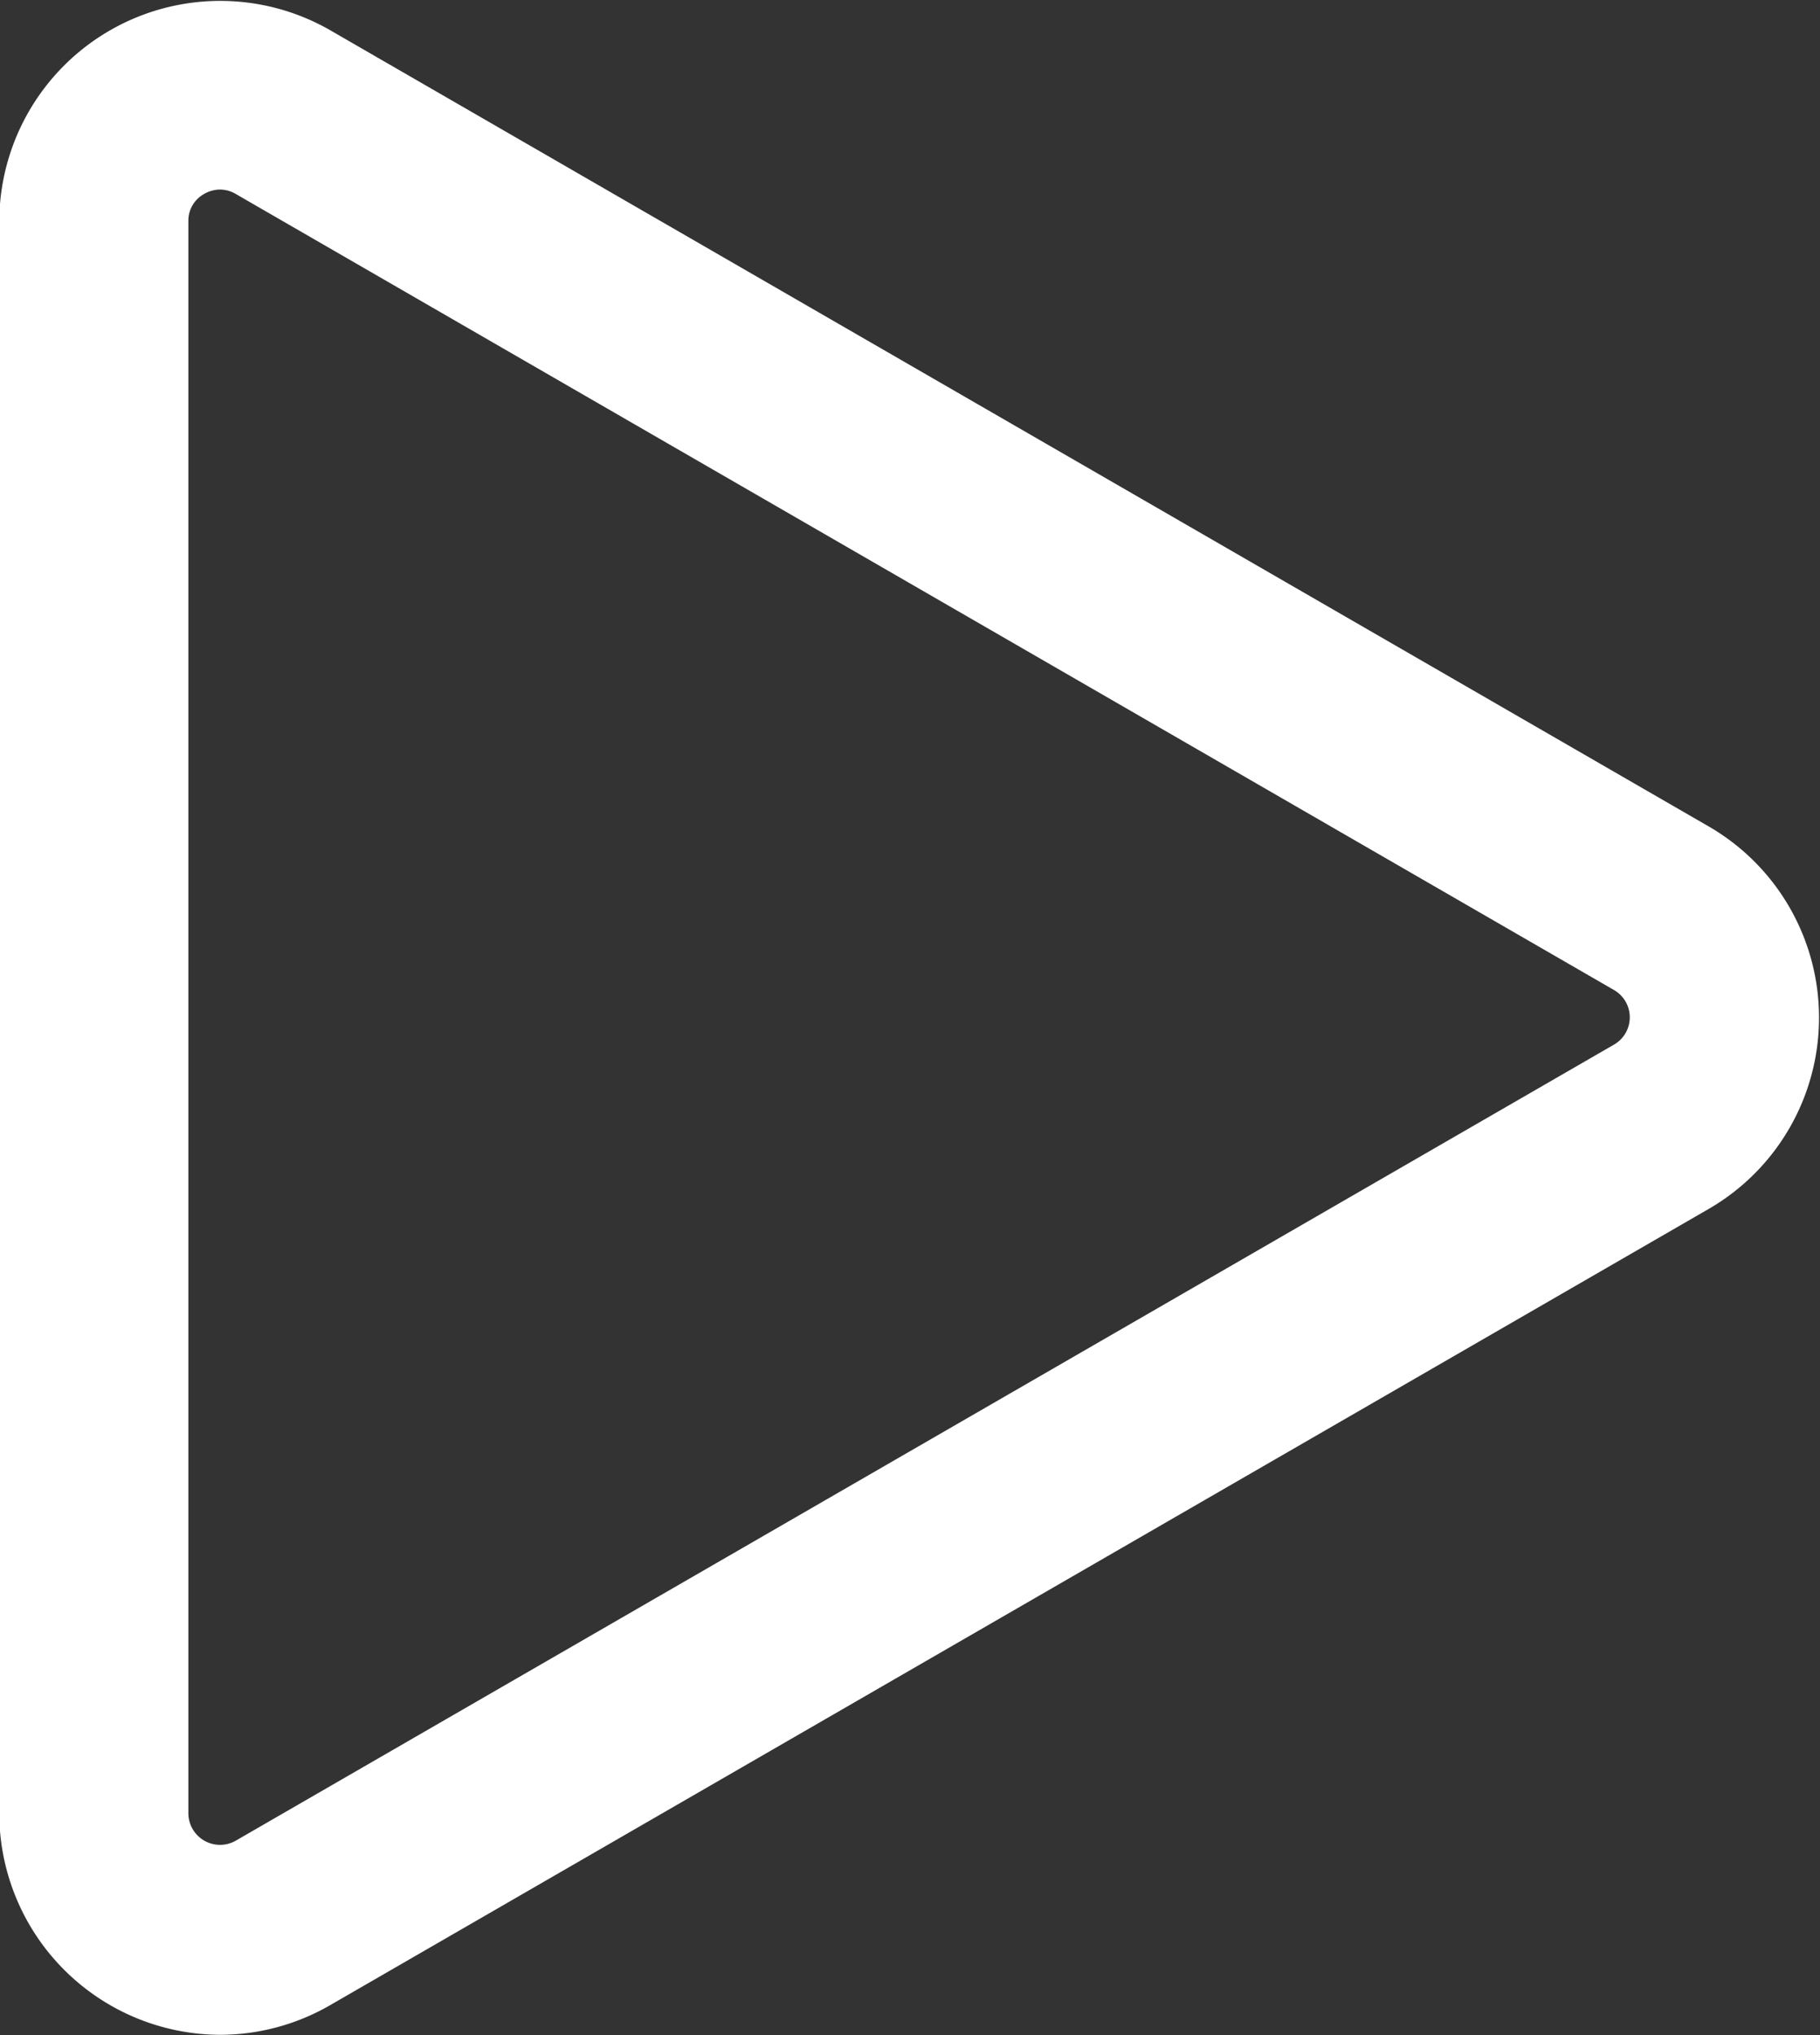 <svg xmlns="http://www.w3.org/2000/svg" width="10" height="11.176" viewBox="0 0 10 11.176">
  <rect x="0" y="0" width="10" height="11.176" fill="#333333" stroke="none"/>
  <path id="路径_3999" data-name="路径 3999" d="M4954.4,3606.257a1.218,1.218,0,0,1-1.213-1.216V3596.3a1.214,1.214,0,0,1,1.82-1.051l7.573,4.372a1.213,1.213,0,0,1,0,2.1l-7.573,4.372A1.212,1.212,0,0,1,4954.4,3606.257Zm0-10.134a.176.176,0,0,0-.087.024.167.167,0,0,0-.087.15v8.744a.174.174,0,0,0,.26.15l7.573-4.372a.173.173,0,0,0,0-.3l-7.573-4.372A.173.173,0,0,0,4954.4,3596.123Z" transform="translate(-4953.191 -3595.082)" fill="#fff"/>
</svg>
